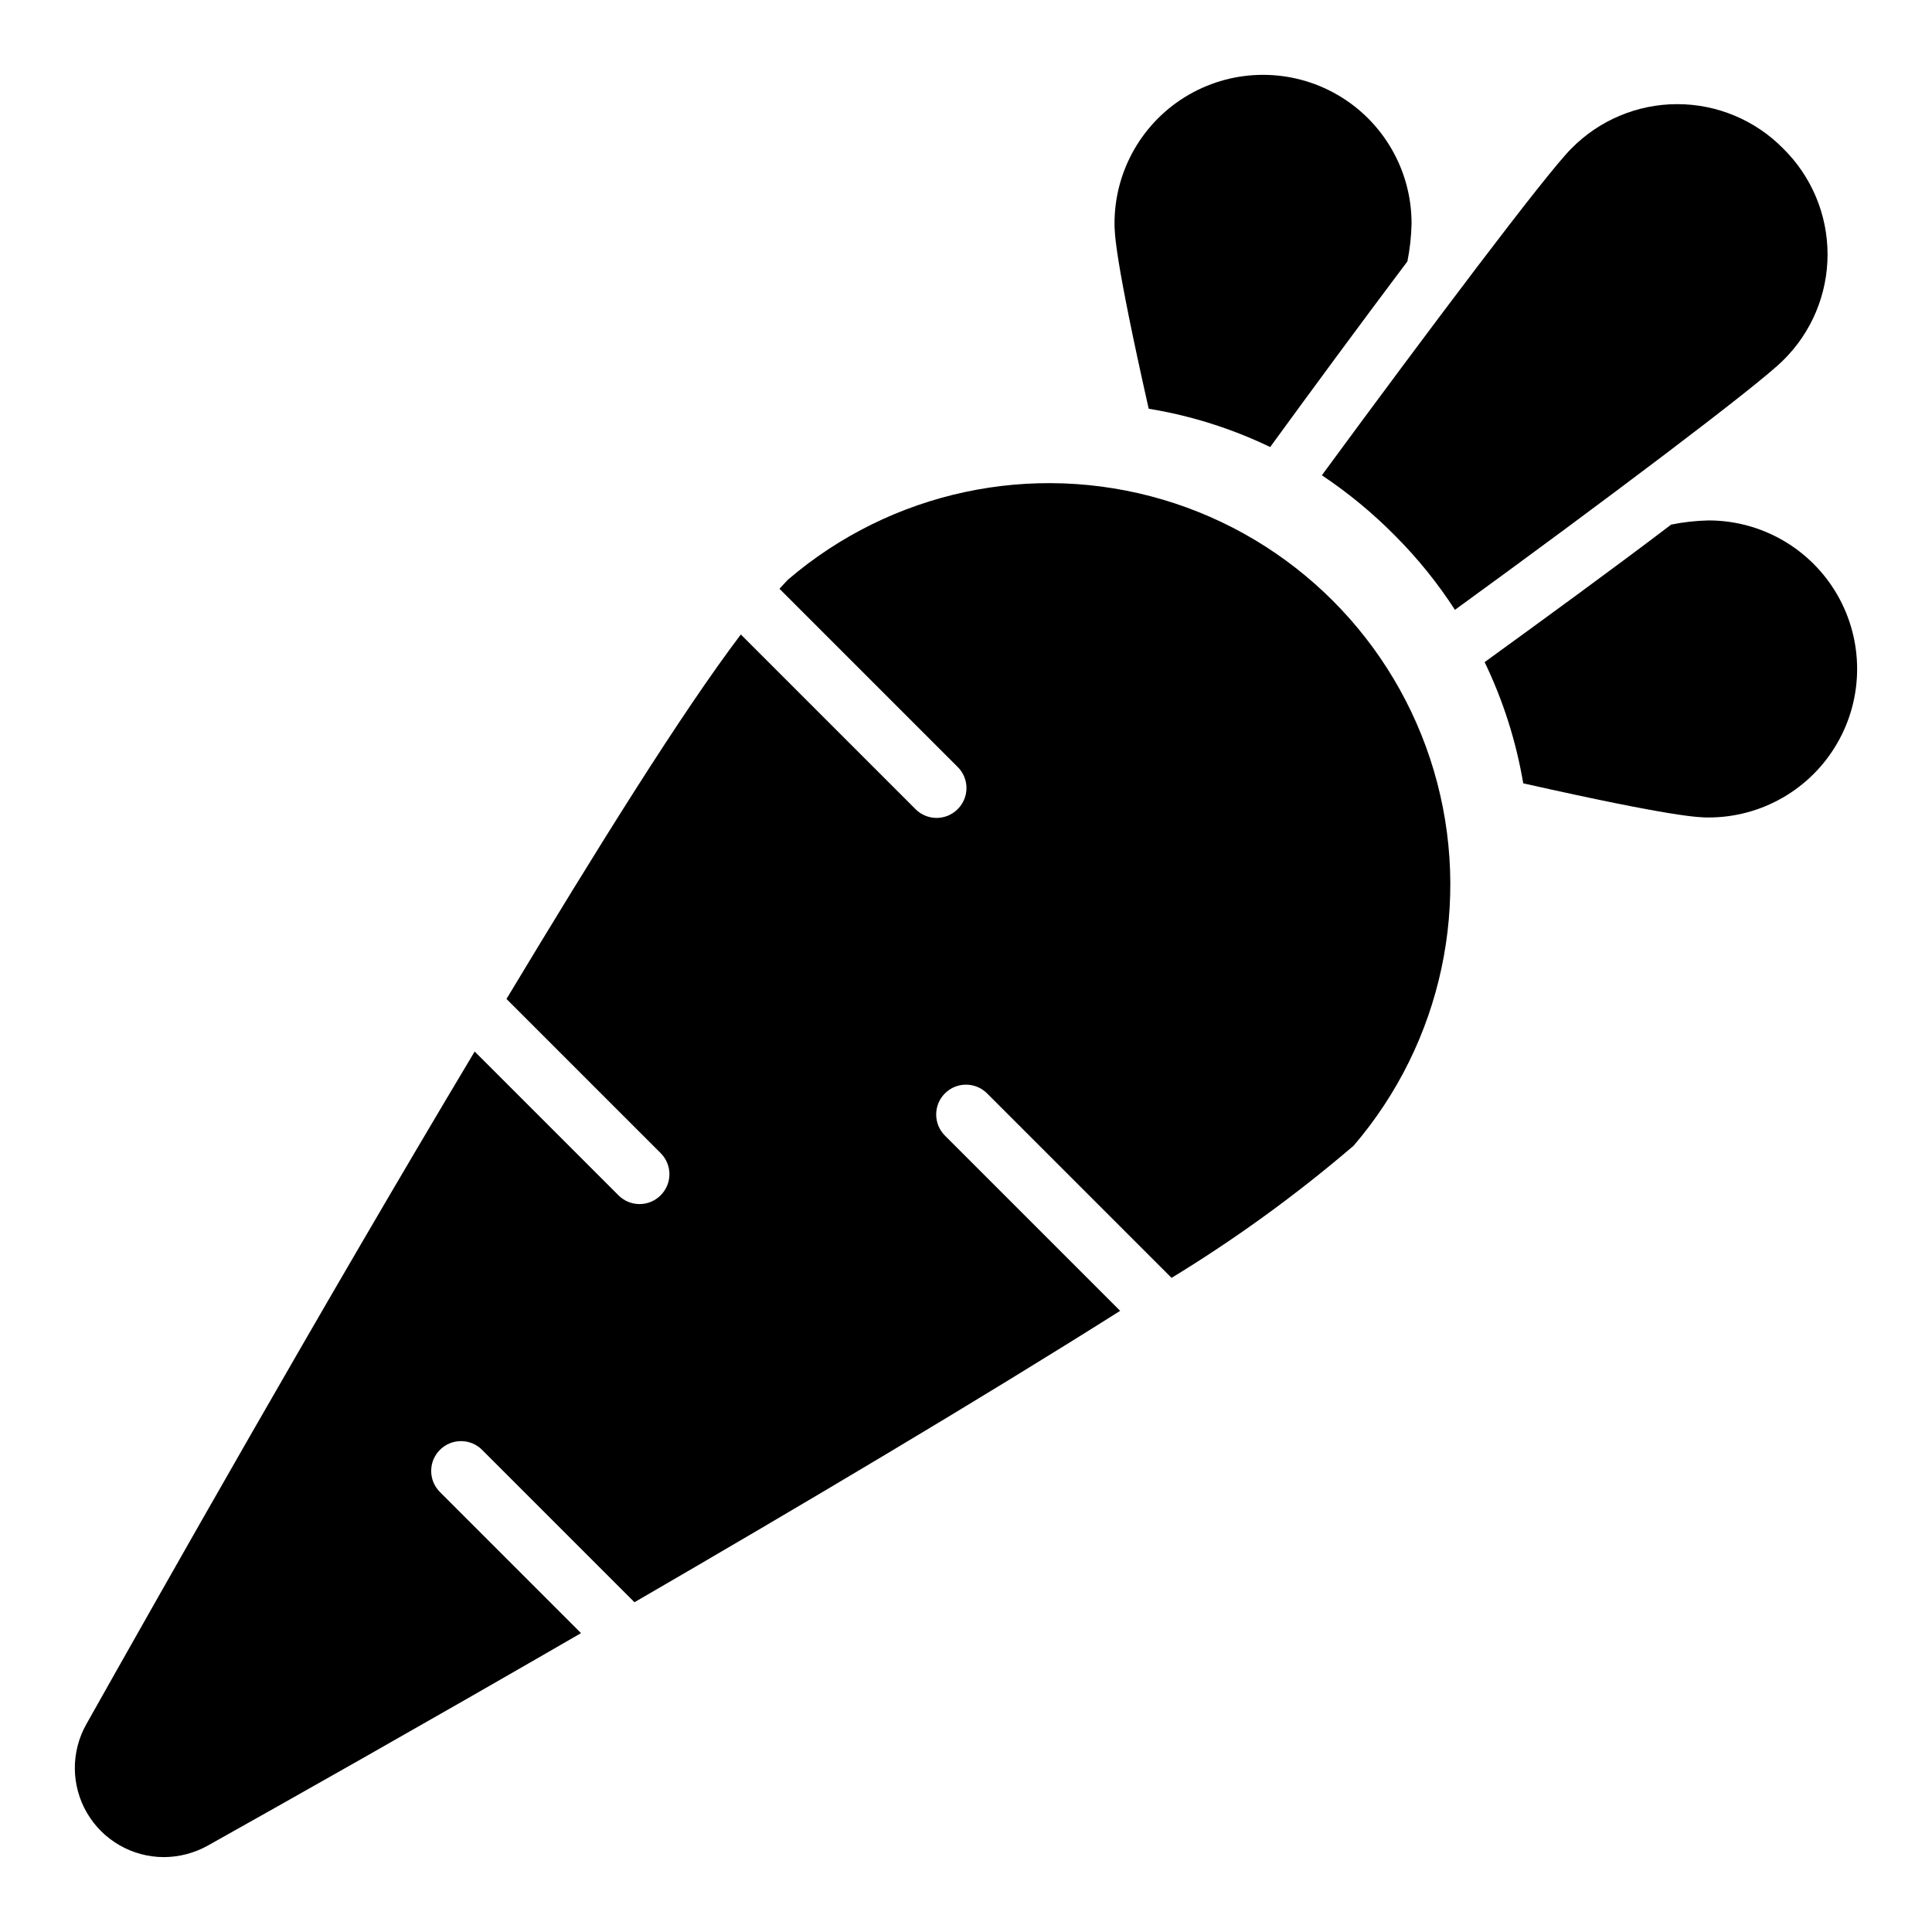 <?xml version="1.0" encoding="UTF-8"?>
<!-- The Best Svg Icon site in the world: iconSvg.co, Visit us! https://iconsvg.co -->
<svg fill="#000000" width="800px" height="800px" version="1.1" viewBox="144 144 512 512" xmlns="http://www.w3.org/2000/svg">
 <g>
  <path d="m596.8 281.92c-3.336 0.07-6.652 0.438-9.922 1.102-15.742 11.965-33.93 25.191-49.438 36.449h0.004c4.902 10.172 8.344 20.984 10.23 32.117 40.227 9.051 46.684 9.051 49.125 9.051 14.059 0 27.055-7.5 34.086-19.68 7.031-12.176 7.031-27.18 0-39.359-7.031-12.176-20.027-19.68-34.086-19.68z"/>
  <path d="m480.61 262.47c11.18-15.352 24.402-33.297 36.367-49.199 0.664-3.32 1.035-6.691 1.102-10.074 0-14.062-7.5-27.059-19.68-34.09-12.176-7.031-27.184-7.031-39.359 0-12.18 7.031-19.68 20.027-19.68 34.09 0 2.441 0 8.895 9.055 49.121h-0.004c11.164 1.824 22.008 5.246 32.199 10.152z"/>
  <path d="m513.83 286.09c5.918 5.938 11.195 12.48 15.742 19.523 38.258-27.789 80.531-59.59 86.984-66.125h0.004c7.523-7.398 11.762-17.512 11.762-28.062 0-10.555-4.238-20.664-11.762-28.066-7.398-7.523-17.512-11.762-28.066-11.762-10.551 0-20.664 4.238-28.062 11.762-6.535 6.453-38.258 48.648-66.125 86.594 7.043 4.699 13.586 10.105 19.523 16.137z"/>
  <path d="m352.77 297.66-2.203 2.363 47.23 47.23c1.492 1.477 2.328 3.488 2.328 5.586 0 2.102-0.836 4.113-2.328 5.59-1.477 1.492-3.488 2.328-5.586 2.328-2.102 0-4.113-0.836-5.59-2.328l-46.289-46.289c-15.742 20.781-38.023 56.602-62.109 96.59l40.855 40.855v0.004c1.488 1.477 2.328 3.488 2.328 5.586 0 2.102-0.84 4.113-2.328 5.59-1.477 1.492-3.492 2.328-5.59 2.328s-4.109-0.836-5.59-2.328l-38.102-38.102c-40.695 68.016-83.758 144.22-102.89 178.22-4.144 7.312-4.094 16.277 0.137 23.539 4.234 7.266 12.004 11.73 20.41 11.73 4.082-0.02 8.09-1.078 11.652-3.07 20.941-11.73 57.781-32.512 98.871-56.285l-37.391-37.391v-0.004c-3.086-3.086-3.086-8.09 0-11.176 3.086-3.086 8.09-3.086 11.176 0l40.383 40.383c44.242-25.664 91.711-53.844 128.71-77.223l-46.445-46.445h0.004c-3.086-3.09-3.086-8.094 0-11.18 3.086-3.086 8.09-3.086 11.176 0l48.887 48.887c17-10.363 33.137-22.078 48.254-35.031 23.477-27.375 31.477-64.781 21.258-99.367-10.219-34.582-37.27-61.633-71.852-71.852-34.586-10.219-71.992-2.219-99.367 21.258z"/>
 </g>
</svg>